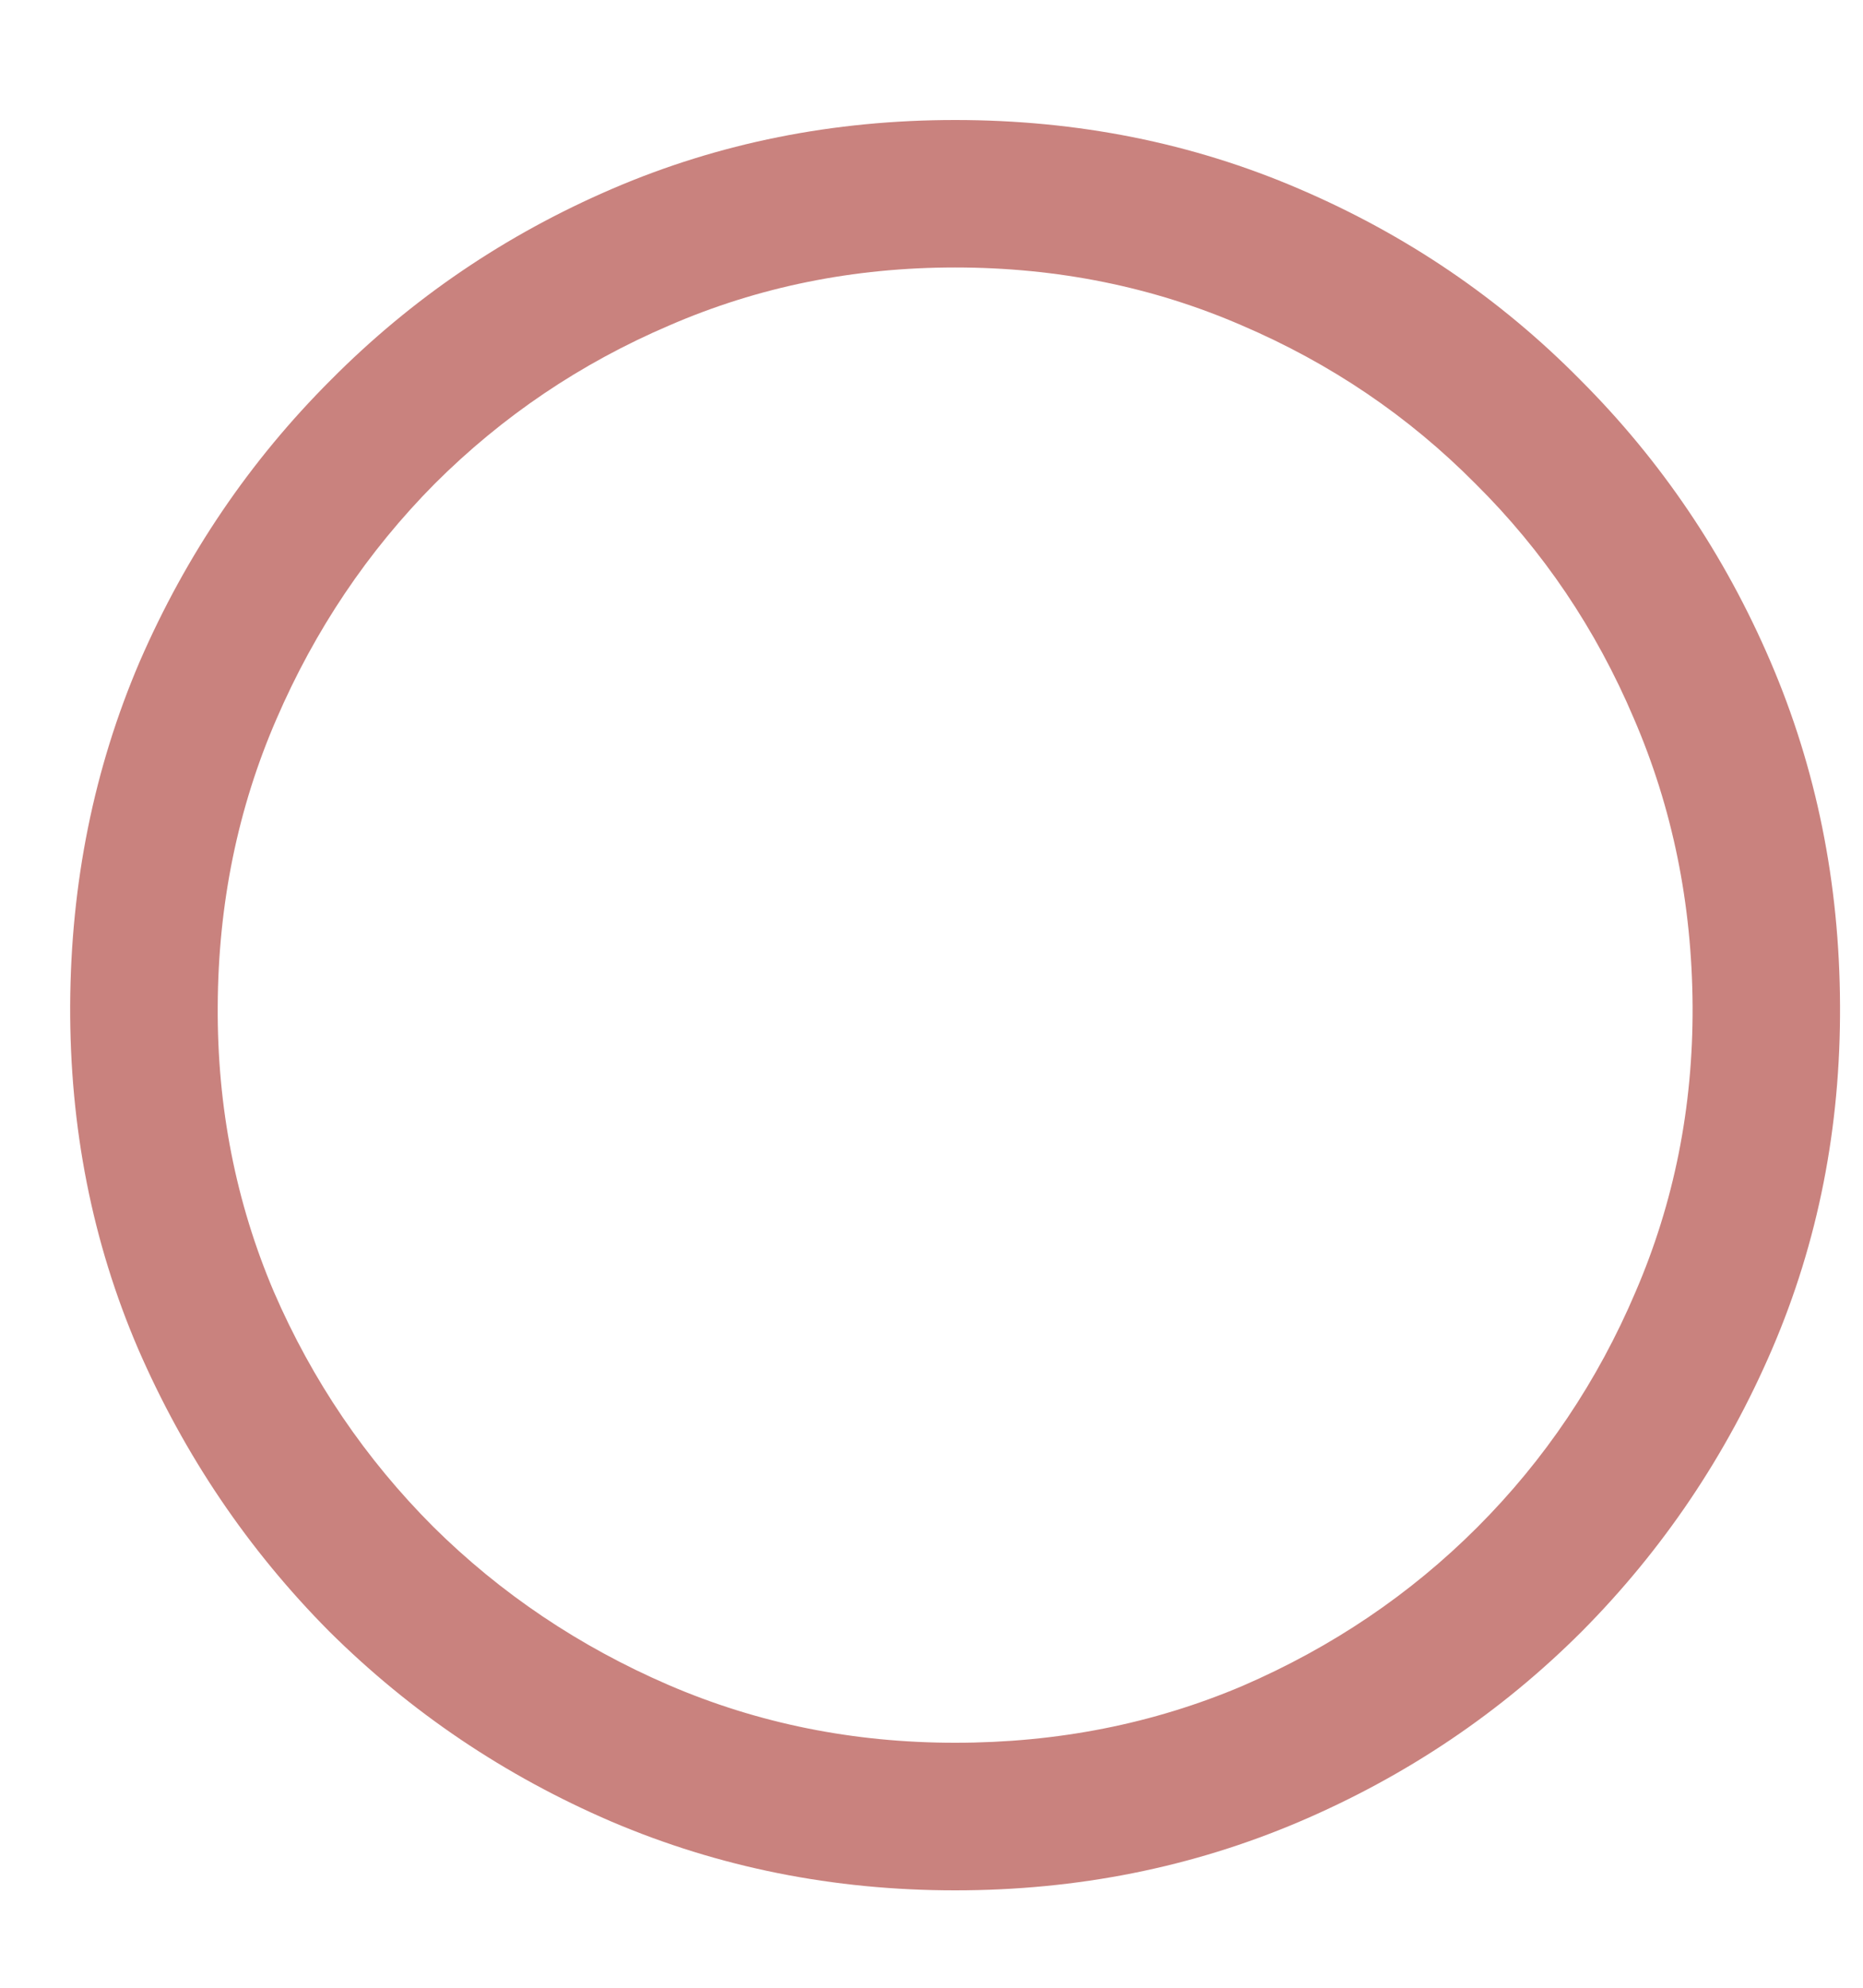 <?xml version="1.0" encoding="UTF-8"?> <svg xmlns="http://www.w3.org/2000/svg" width="15" height="16" viewBox="0 0 15 16" fill="none"> <path d="M7.69 15.216C6.71 15.216 5.788 15.031 4.924 14.663C4.065 14.294 3.307 13.783 2.65 13.131C1.998 12.474 1.485 11.716 1.112 10.857C0.743 9.998 0.561 9.076 0.565 8.091C0.57 7.106 0.757 6.184 1.125 5.325C1.499 4.465 2.011 3.71 2.664 3.058C3.316 2.401 4.072 1.888 4.931 1.519C5.79 1.15 6.71 0.966 7.69 0.966C8.675 0.966 9.598 1.15 10.457 1.519C11.32 1.888 12.076 2.401 12.724 3.058C13.376 3.71 13.886 4.465 14.255 5.325C14.624 6.184 14.811 7.106 14.815 8.091C14.82 9.076 14.638 9.998 14.269 10.857C13.9 11.716 13.389 12.474 12.737 13.131C12.085 13.783 11.327 14.294 10.463 14.663C9.6 15.031 8.675 15.216 7.69 15.216ZM7.69 14.028C8.513 14.028 9.285 13.876 10.005 13.57C10.724 13.259 11.354 12.834 11.894 12.294C12.438 11.75 12.863 11.118 13.169 10.398C13.479 9.679 13.632 8.912 13.628 8.098C13.623 7.274 13.466 6.503 13.155 5.783C12.85 5.064 12.425 4.434 11.88 3.894C11.341 3.35 10.713 2.925 9.998 2.619C9.283 2.309 8.513 2.153 7.69 2.153C6.872 2.153 6.105 2.309 5.39 2.619C4.674 2.925 4.045 3.35 3.5 3.894C2.961 4.438 2.536 5.07 2.225 5.79C1.915 6.505 1.757 7.274 1.753 8.098C1.748 8.912 1.899 9.679 2.205 10.398C2.515 11.114 2.943 11.743 3.487 12.288C4.031 12.827 4.663 13.252 5.383 13.563C6.103 13.873 6.872 14.028 7.69 14.028Z" fill="#C9827E"></path> </svg> 
